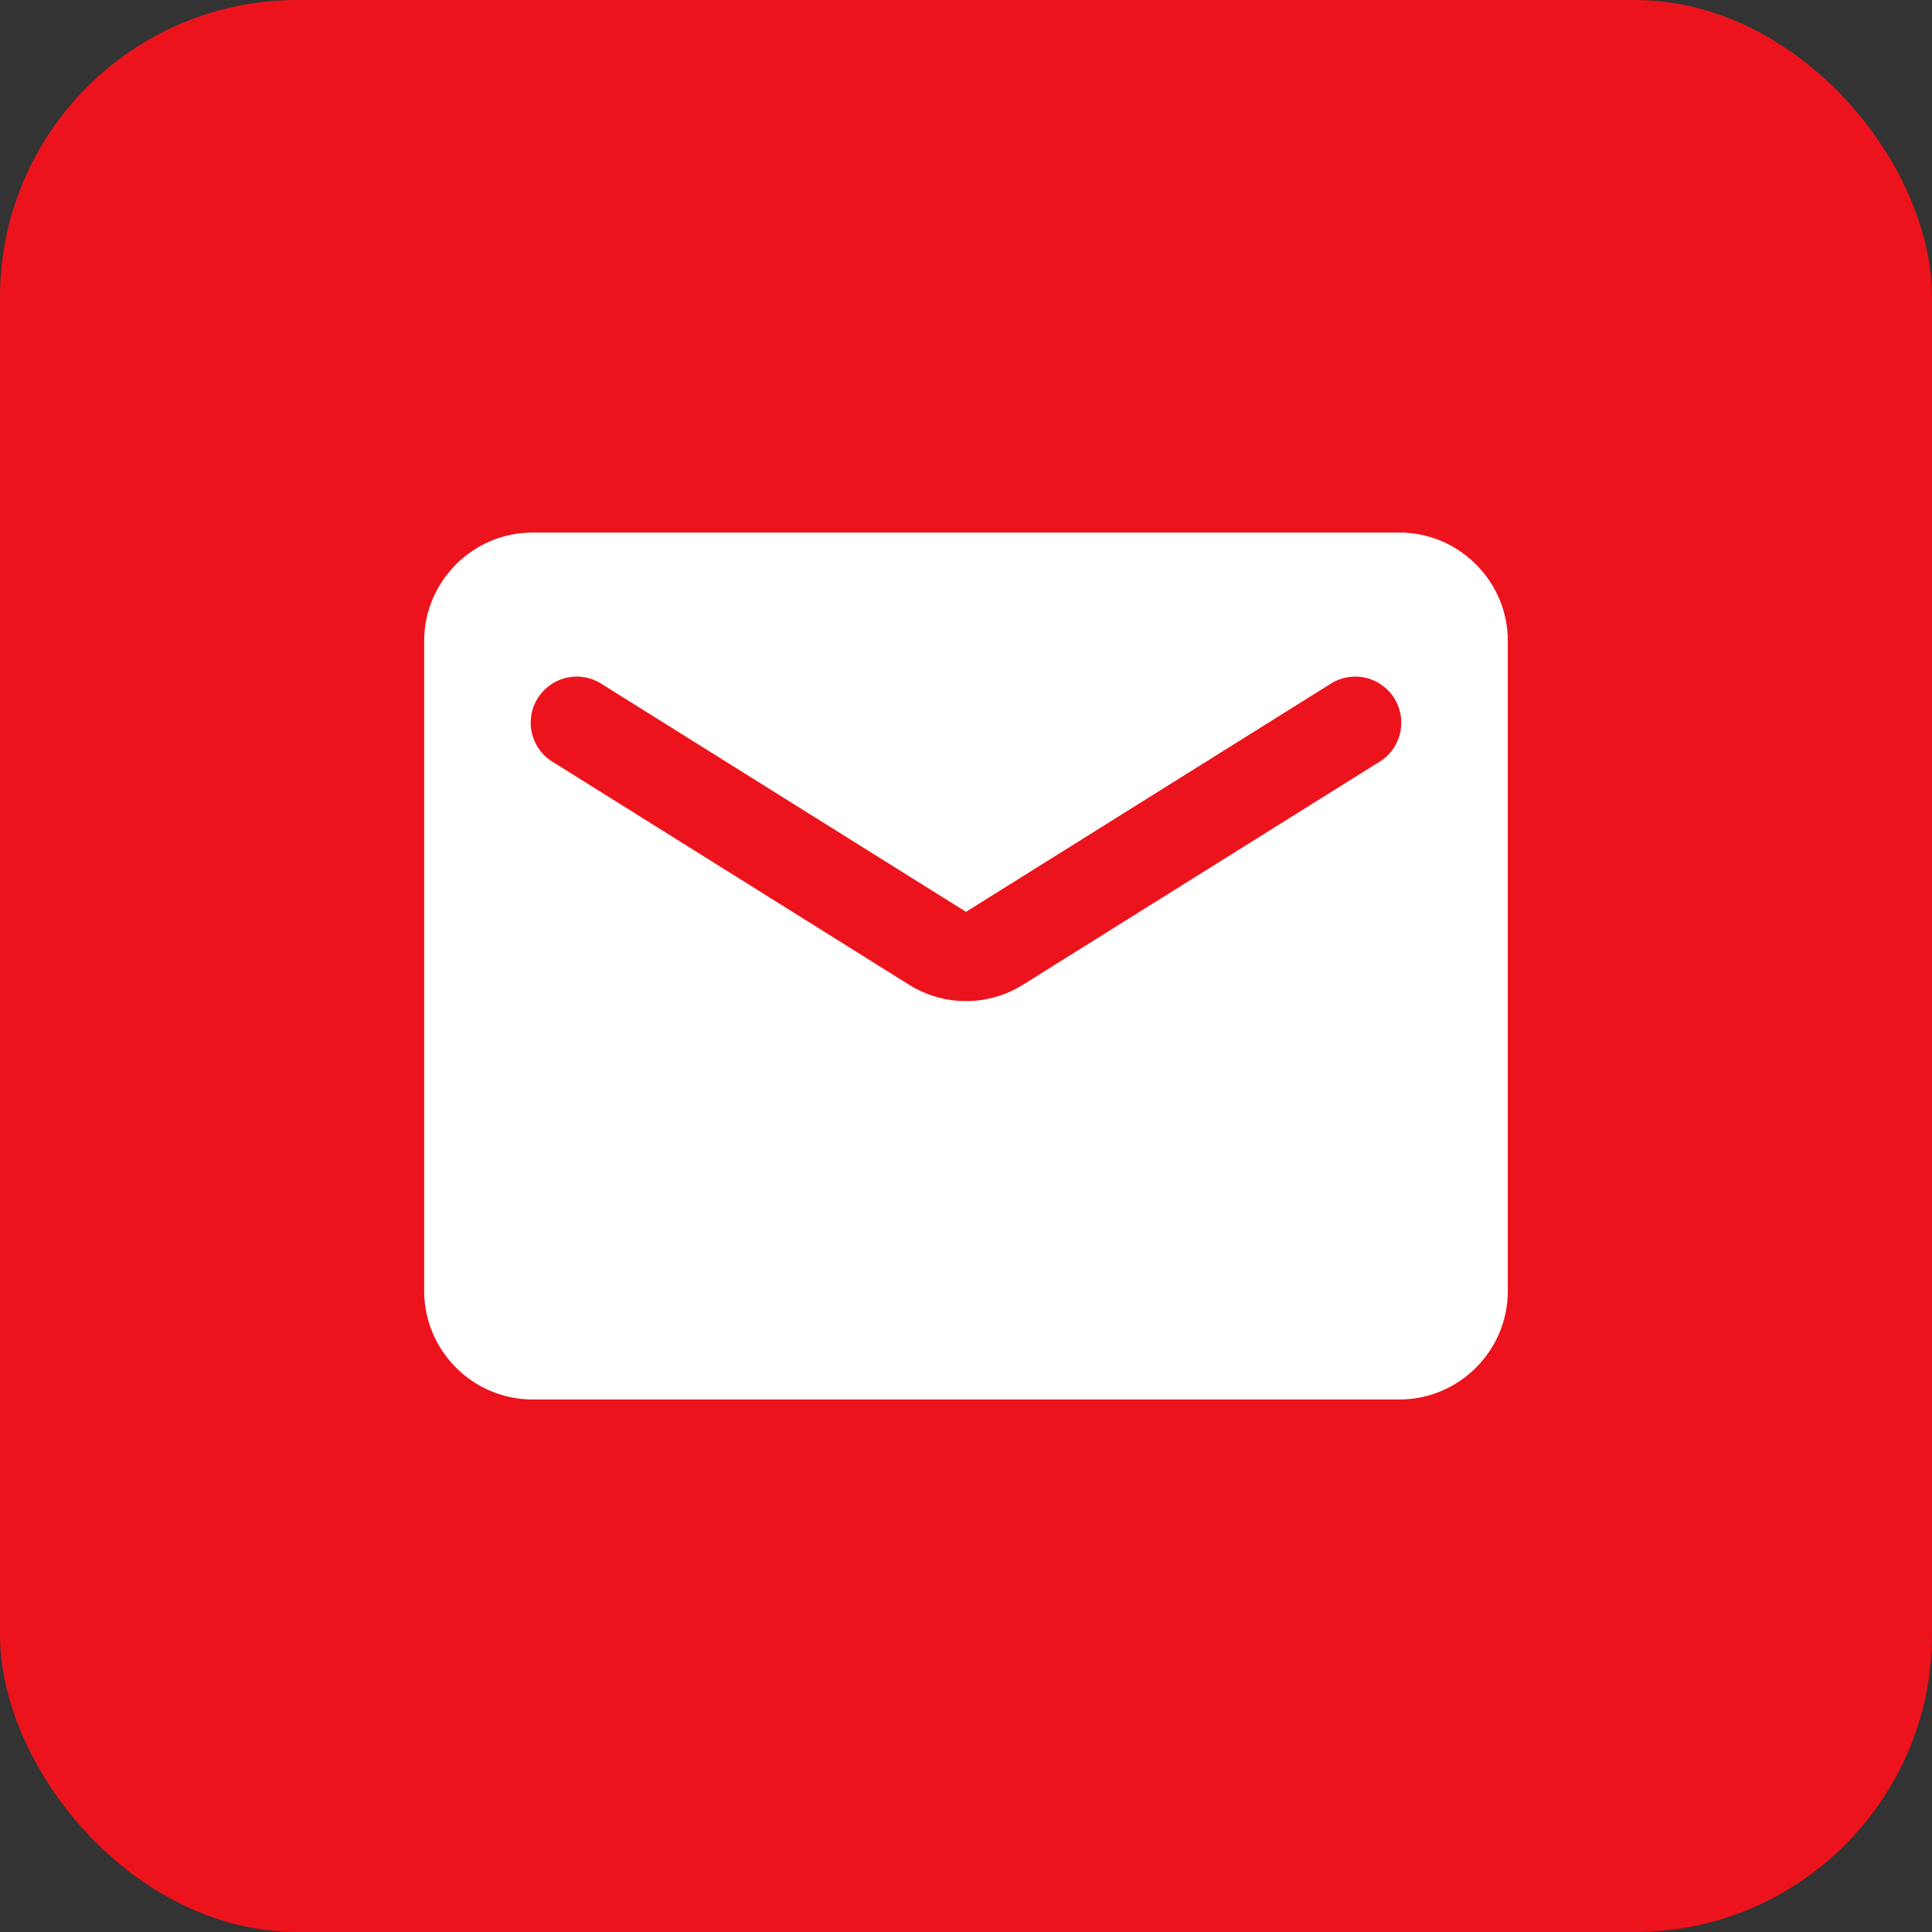 <?xml version="1.0" encoding="UTF-8"?> <svg xmlns="http://www.w3.org/2000/svg" width="52" height="52" viewBox="0 0 52 52" fill="none"><rect x="0" y="0" width="52" height="52" fill="#333333" stroke="none"/><g clip-path="url(#clip0_593_222)"><rect width="52" height="52" rx="8" fill="#ED131C"></rect><path d="M37.667 14.334H14.333C12.729 14.334 11.417 15.646 11.417 17.25V34.75C11.417 36.354 12.729 37.667 14.333 37.667H37.667C39.271 37.667 40.583 36.354 40.583 34.75V17.25C40.583 15.646 39.271 14.334 37.667 14.334ZM37.083 20.531L27.546 26.496C26.598 27.094 25.402 27.094 24.454 26.496L14.917 20.531C14.77 20.449 14.642 20.338 14.54 20.205C14.438 20.072 14.364 19.92 14.322 19.758C14.281 19.595 14.273 19.426 14.299 19.26C14.324 19.095 14.383 18.936 14.472 18.794C14.561 18.651 14.678 18.529 14.816 18.433C14.953 18.337 15.109 18.27 15.273 18.236C15.437 18.203 15.607 18.202 15.771 18.236C15.935 18.269 16.091 18.336 16.229 18.431L26 24.542L35.771 18.431C35.909 18.336 36.065 18.269 36.229 18.236C36.393 18.202 36.562 18.203 36.727 18.236C36.891 18.27 37.047 18.337 37.184 18.433C37.322 18.529 37.439 18.651 37.528 18.794C37.617 18.936 37.676 19.095 37.701 19.26C37.727 19.426 37.719 19.595 37.678 19.758C37.636 19.92 37.562 20.072 37.46 20.205C37.358 20.338 37.23 20.449 37.083 20.531Z" fill="white"></path></g><defs><clipPath id="clip0_593_222"><rect width="52" height="52" fill="white"></rect></clipPath></defs></svg> 